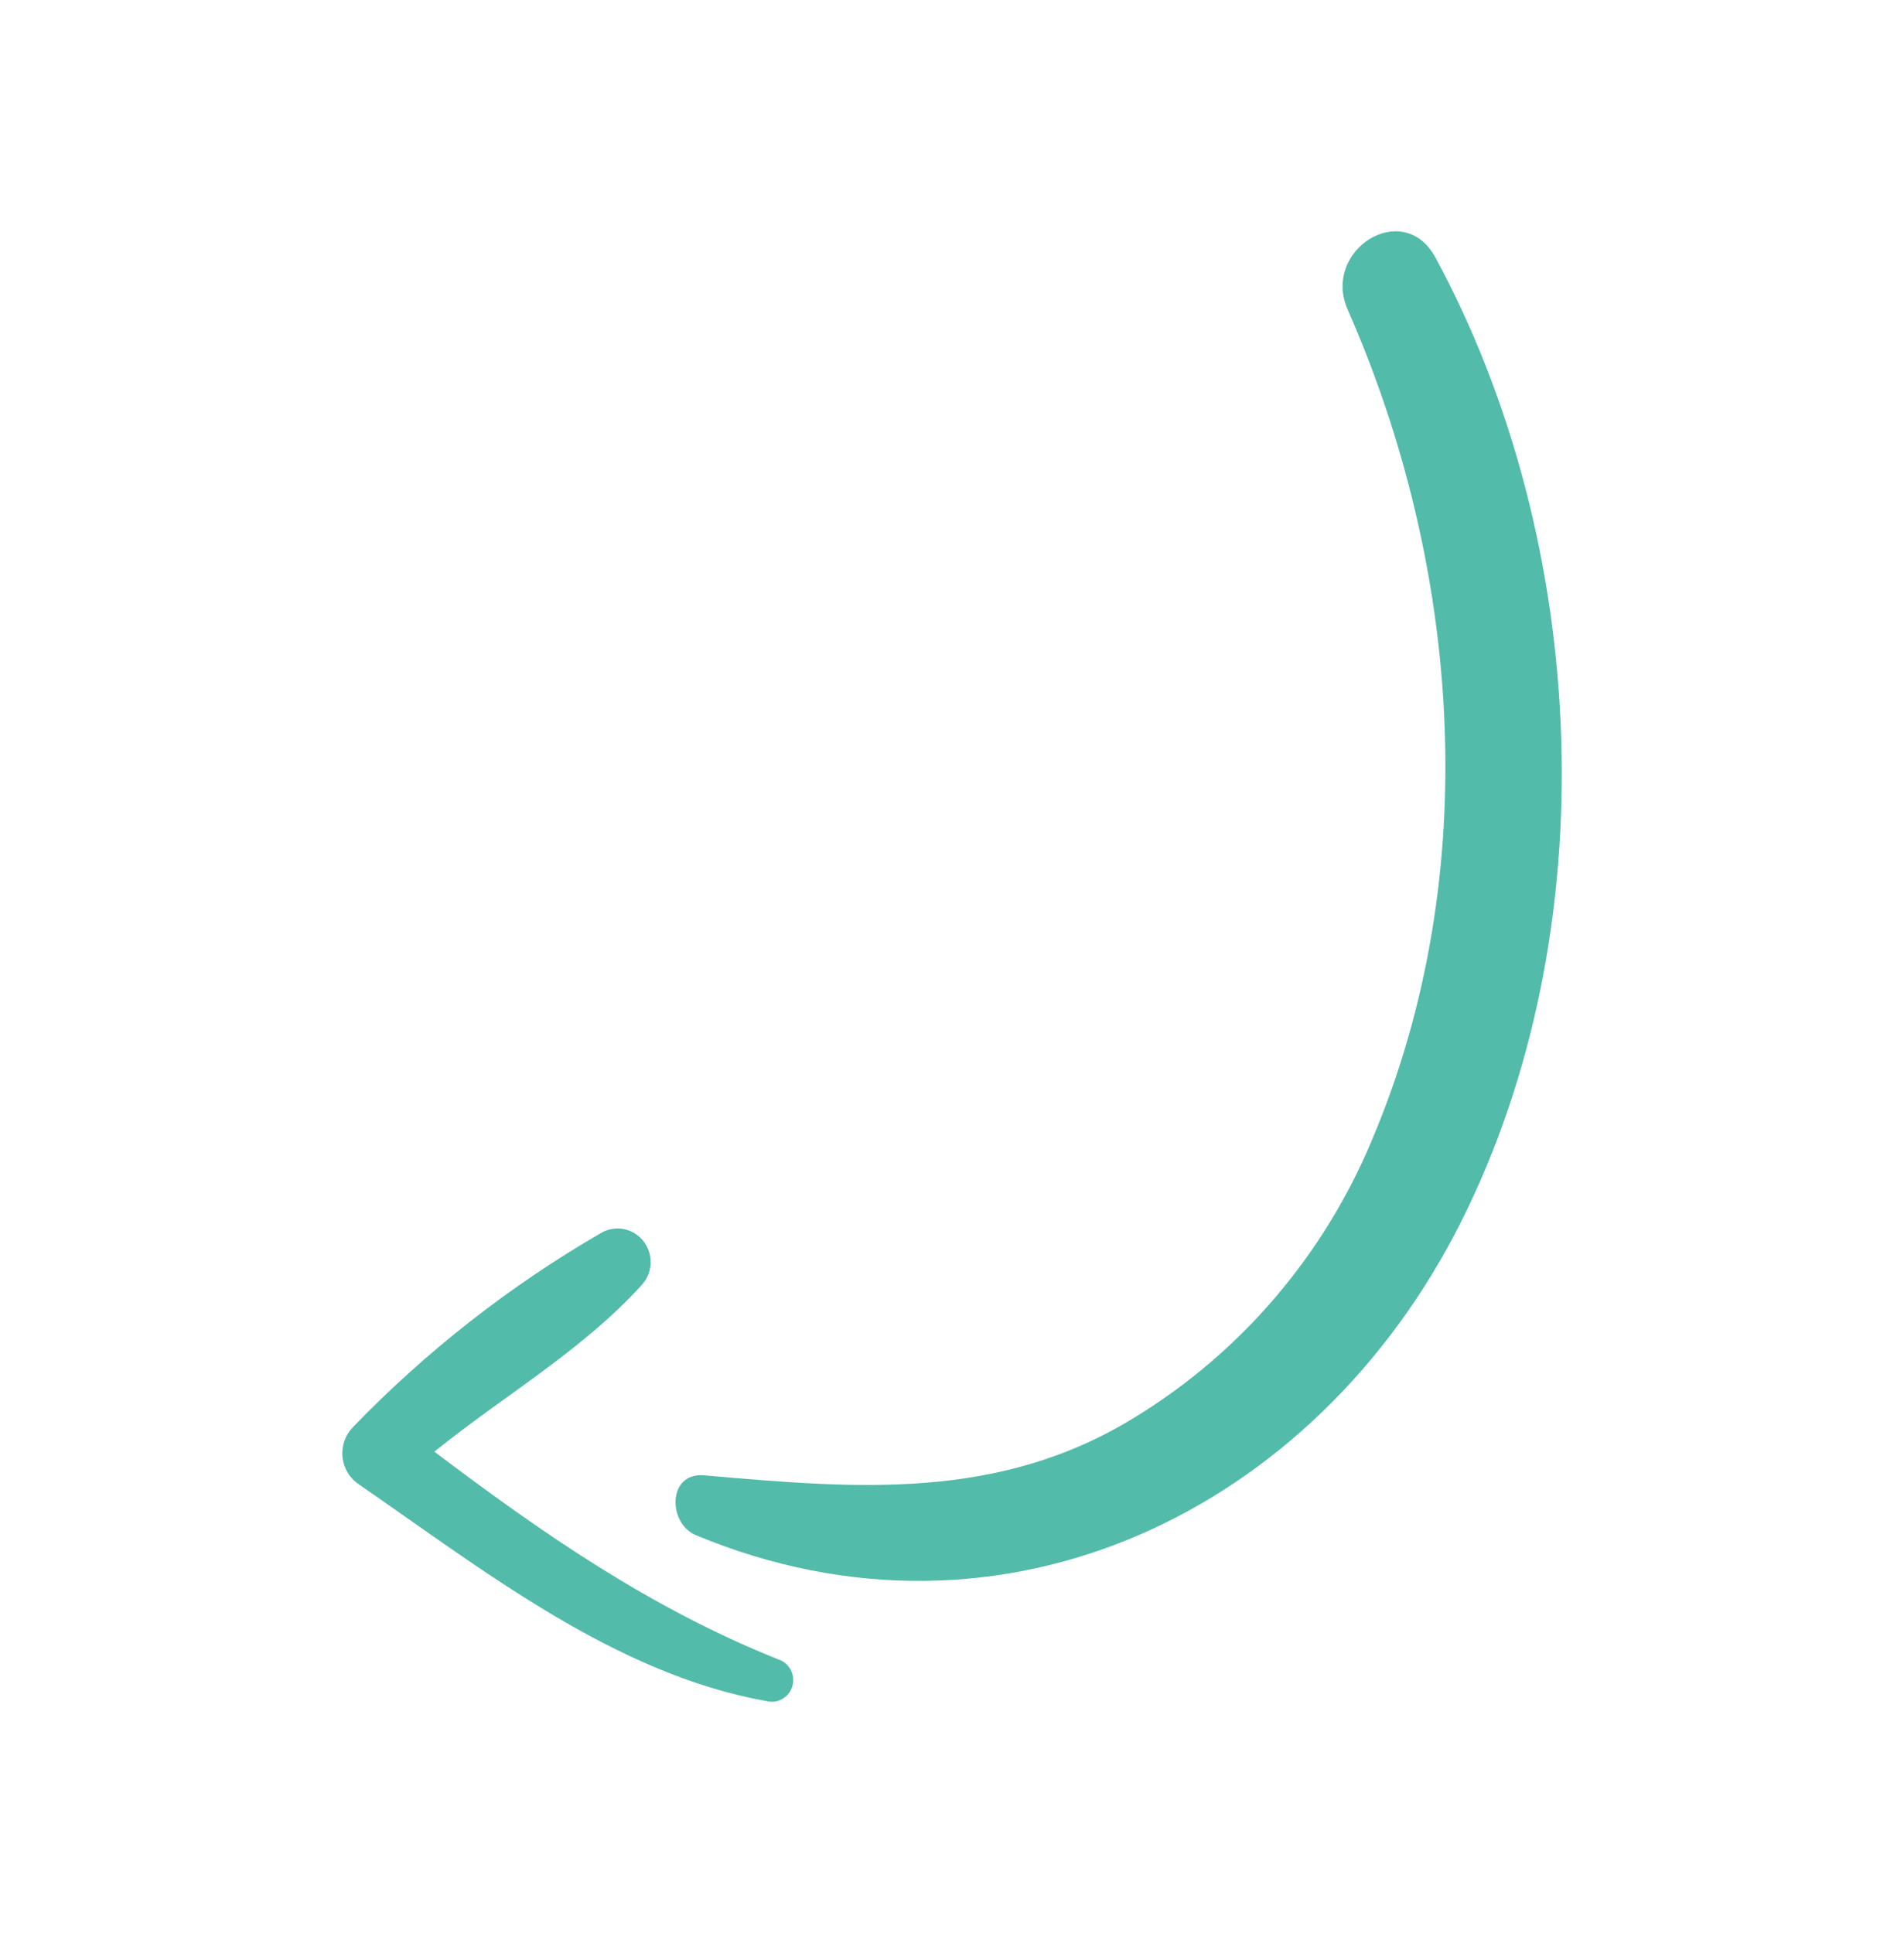 <svg width="66" height="67" viewBox="0 0 66 67" fill="none" xmlns="http://www.w3.org/2000/svg">
<path d="M24.115 53.21C34.785 57.659 45.607 52.351 50.629 42.386C55.74 32.242 55.109 18.808 49.757 8.925C48.64 6.868 45.81 8.672 46.715 10.729C50.667 19.718 51.433 30.357 47.562 39.505C45.903 43.486 43.052 46.837 39.413 49.082C34.653 52.05 29.682 51.599 24.407 51.139C23.137 51.028 23.142 52.797 24.115 53.21Z" fill="#52BBA9"/>
<path d="M12.454 51.462C16.757 54.429 21.339 58.041 26.593 58.969C26.779 59.011 26.973 58.98 27.137 58.88C27.3 58.781 27.419 58.622 27.469 58.436C27.52 58.249 27.498 58.051 27.408 57.881C27.318 57.71 27.167 57.582 26.987 57.522C22.57 55.761 18.813 53.158 15.056 50.319C17.442 48.391 20.196 46.806 22.248 44.538C22.433 44.336 22.541 44.074 22.553 43.799C22.565 43.524 22.481 43.253 22.315 43.035C22.149 42.817 21.912 42.666 21.646 42.608C21.381 42.551 21.104 42.591 20.865 42.721C17.686 44.557 14.775 46.834 12.217 49.486C12.088 49.624 11.99 49.789 11.931 49.969C11.872 50.15 11.853 50.342 11.876 50.531C11.899 50.719 11.962 50.901 12.062 51.062C12.162 51.223 12.296 51.359 12.454 51.462Z" fill="#52BBA9"/>
</svg>
